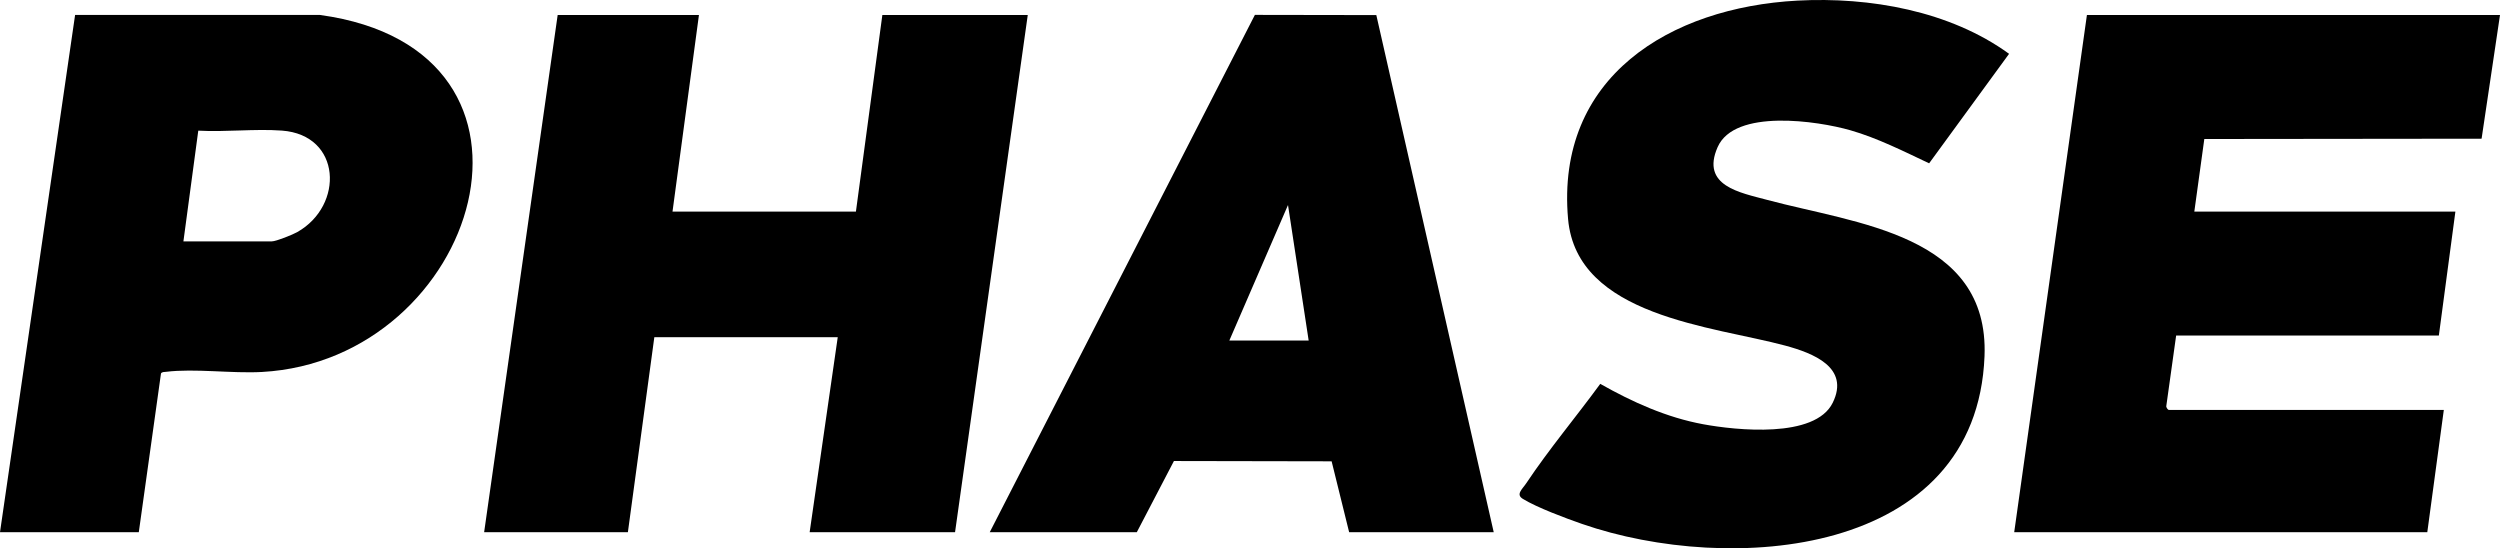 <?xml version="1.0" encoding="UTF-8"?>
<svg id="Layer_2" data-name="Layer 2" xmlns="http://www.w3.org/2000/svg" viewBox="0 0 1513 331.84">
  <g id="Layer_1-2" data-name="Layer 1">
    <g>
      <polygon points="423 9.08 407 128.08 518 128.08 534 9.08 622 9.08 578 322.08 490 322.08 507 204.08 396 204.08 380 322.08 293 322.08 337.5 9.08 423 9.08"/>
      <path d="M1513,9.08l-11.14,74.86-167.81.19-6.05,43.95h158l-10.01,74.99h-158.99s-5.95,42.61-5.95,42.61c-.23.83,1.02,2.4,1.45,2.4h166.5l-10,74h-250l44-313h250Z"/>
      <path d="M1087.79.37c43.7-2.35,92.29,6.19,128.1,32.2l-48.38,66.27c-15.35-7.25-31.37-15.34-47.75-20.03-19.62-5.61-69.98-13.22-80.27,10.26s13.65,27.5,30.08,31.92c53.29,14.37,134.39,20.73,131.46,94.62-4.81,121.76-154.35,132.42-243.56,101.48-9.89-3.43-27.21-9.89-35.83-15.16-4.47-2.73-.35-5.85,2.13-9.58,13.67-20.51,30.15-40.1,44.7-60.04,19.41,10.99,40.19,20.38,62.33,24.45,19.82,3.65,67.64,8.79,78.36-13,10.55-21.44-12-30.07-28.75-34.6-43.63-11.8-126.15-17.51-131.41-76.59C941.35,46.44,1010.84,4.51,1087.79.37Z"/>
      <path d="M193.54,9.04l-148.09-.02L0,322.08h84l13.43-96.07c.68-1.02,1.96-.85,3.02-.98,17.37-2.14,39.88,1.09,58.09.09,131.02-7.19,189.76-194.97,35-216.08ZM179.89,140.47c-2.71,1.53-12.76,5.61-15.39,5.61h-53.5l9-67.01c16.48.93,34.22-1.22,50.55-.04,36.23,2.62,37.79,45.37,9.35,61.43Z"/>
      <path d="M832.95,9.13l-73.49-.12-160.46,313.07h89l22.46-43.07,95.44.18,10.6,42.9h87.5L832.95,9.13ZM744,206.08l35.5-82.01,12.5,82.01h-48Z"/>
    </g>
  </g>
</svg>